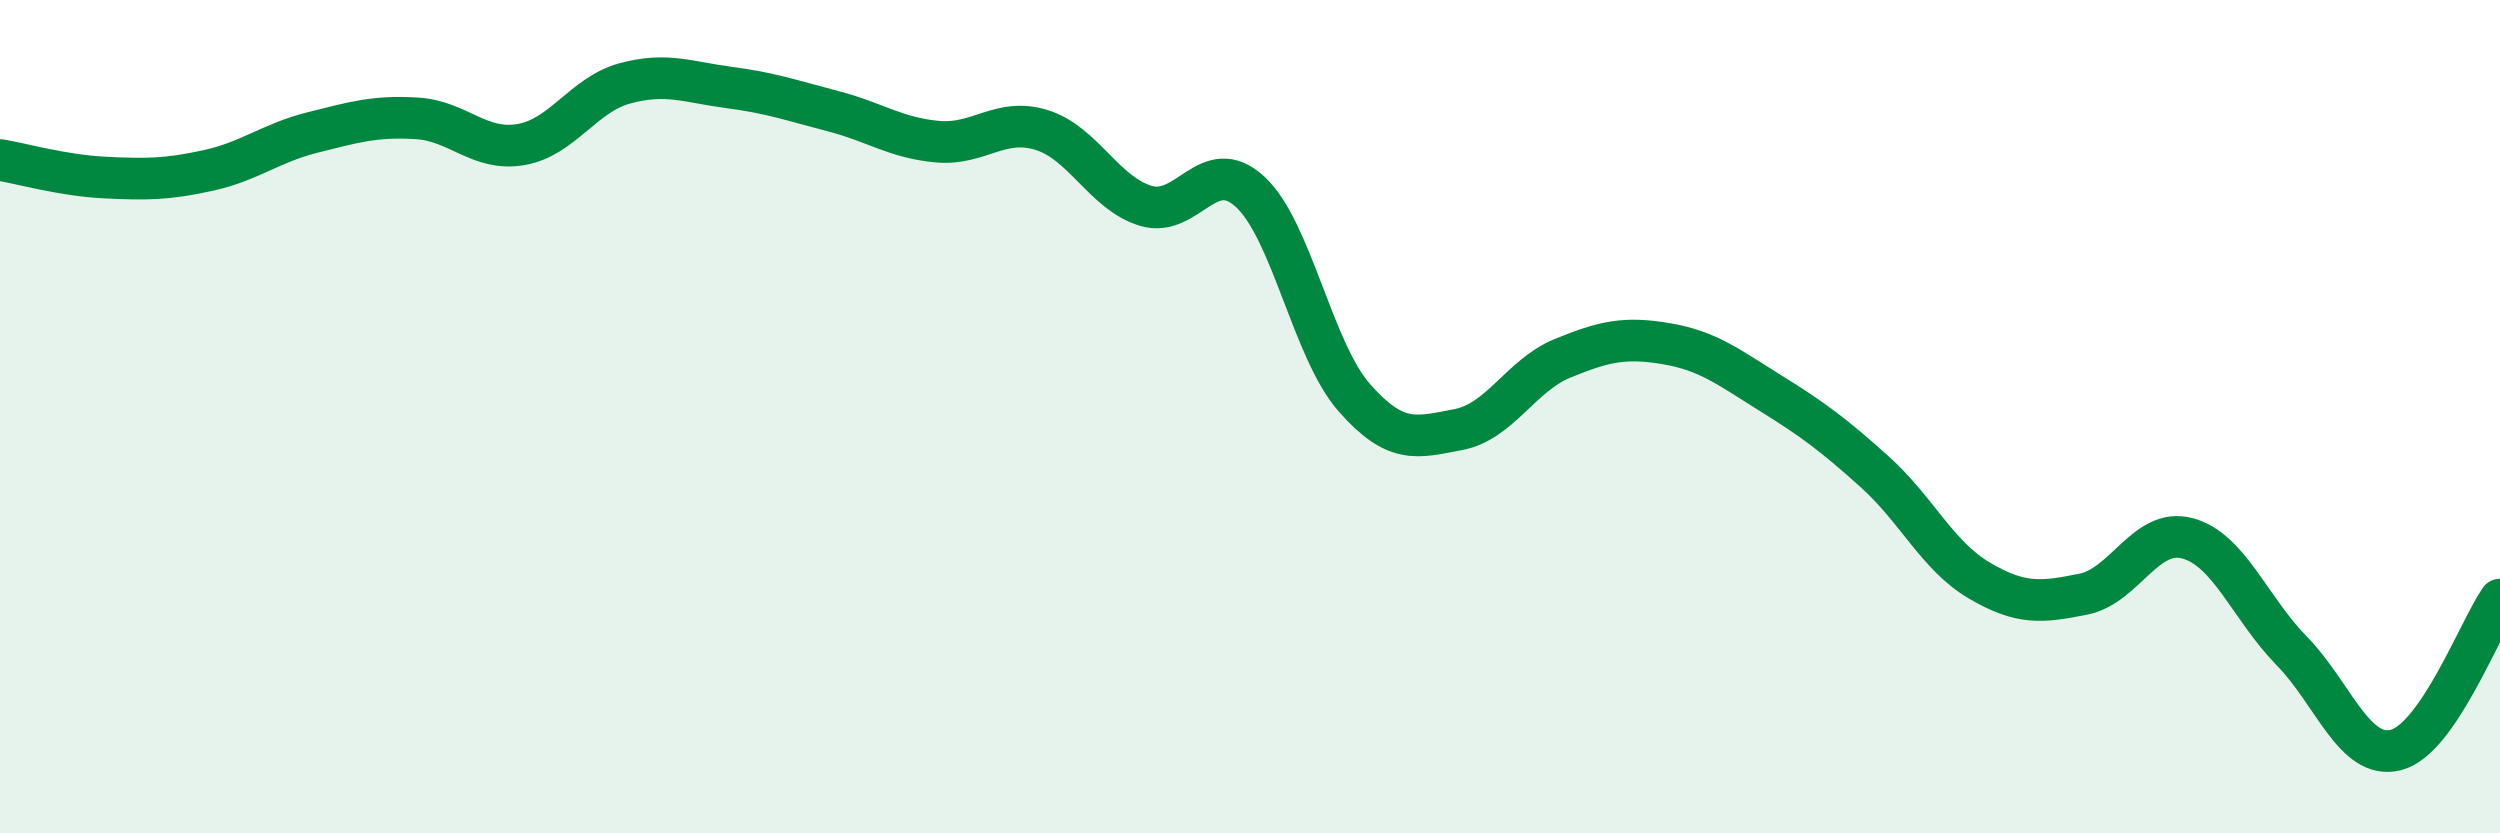 
    <svg width="60" height="20" viewBox="0 0 60 20" xmlns="http://www.w3.org/2000/svg">
      <path
        d="M 0,3.84 C 0.5,3.92 1.5,4.21 2.5,4.26 C 3.5,4.31 4,4.31 5,4.09 C 6,3.87 6.5,3.43 7.5,3.18 C 8.5,2.93 9,2.78 10,2.84 C 11,2.9 11.5,3.64 12.5,3.47 C 13.5,3.3 14,2.27 15,2 C 16,1.73 16.5,1.97 17.5,2.1 C 18.5,2.23 19,2.41 20,2.67 C 21,2.93 21.5,3.31 22.5,3.4 C 23.5,3.49 24,2.81 25,3.12 C 26,3.43 26.5,4.64 27.5,4.94 C 28.5,5.24 29,3.68 30,4.6 C 31,5.52 31.5,8.4 32.5,9.54 C 33.5,10.68 34,10.5 35,10.31 C 36,10.12 36.5,9.01 37.5,8.6 C 38.5,8.19 39,8.08 40,8.25 C 41,8.42 41.5,8.82 42.5,9.44 C 43.5,10.06 44,10.43 45,11.33 C 46,12.23 46.5,13.34 47.5,13.93 C 48.5,14.52 49,14.46 50,14.26 C 51,14.06 51.5,12.65 52.5,12.92 C 53.5,13.19 54,14.6 55,15.62 C 56,16.64 56.5,18.25 57.5,18 C 58.5,17.75 59.5,15.11 60,14.39L60 20L0 20Z"
        fill="#008740"
        opacity="0.1"
        stroke-linecap="round"
        stroke-linejoin="round"
      />
      <path
        d="M 0,3.84 C 0.5,3.92 1.5,4.21 2.5,4.26 C 3.5,4.31 4,4.31 5,4.09 C 6,3.87 6.5,3.43 7.5,3.18 C 8.5,2.93 9,2.78 10,2.84 C 11,2.9 11.5,3.64 12.5,3.47 C 13.5,3.3 14,2.27 15,2 C 16,1.73 16.5,1.97 17.5,2.1 C 18.5,2.23 19,2.41 20,2.67 C 21,2.93 21.5,3.31 22.5,3.4 C 23.5,3.49 24,2.81 25,3.12 C 26,3.43 26.5,4.64 27.5,4.94 C 28.5,5.24 29,3.68 30,4.6 C 31,5.52 31.5,8.4 32.5,9.54 C 33.5,10.68 34,10.5 35,10.31 C 36,10.12 36.5,9.01 37.5,8.6 C 38.5,8.19 39,8.08 40,8.25 C 41,8.42 41.5,8.82 42.5,9.44 C 43.5,10.06 44,10.43 45,11.33 C 46,12.23 46.5,13.34 47.5,13.93 C 48.5,14.52 49,14.46 50,14.26 C 51,14.06 51.5,12.65 52.5,12.92 C 53.5,13.19 54,14.6 55,15.62 C 56,16.64 56.5,18.25 57.5,18 C 58.5,17.75 59.5,15.11 60,14.39"
        stroke="#008740"
        stroke-width="1"
        fill="none"
        stroke-linecap="round"
        stroke-linejoin="round"
      />
    </svg>
  